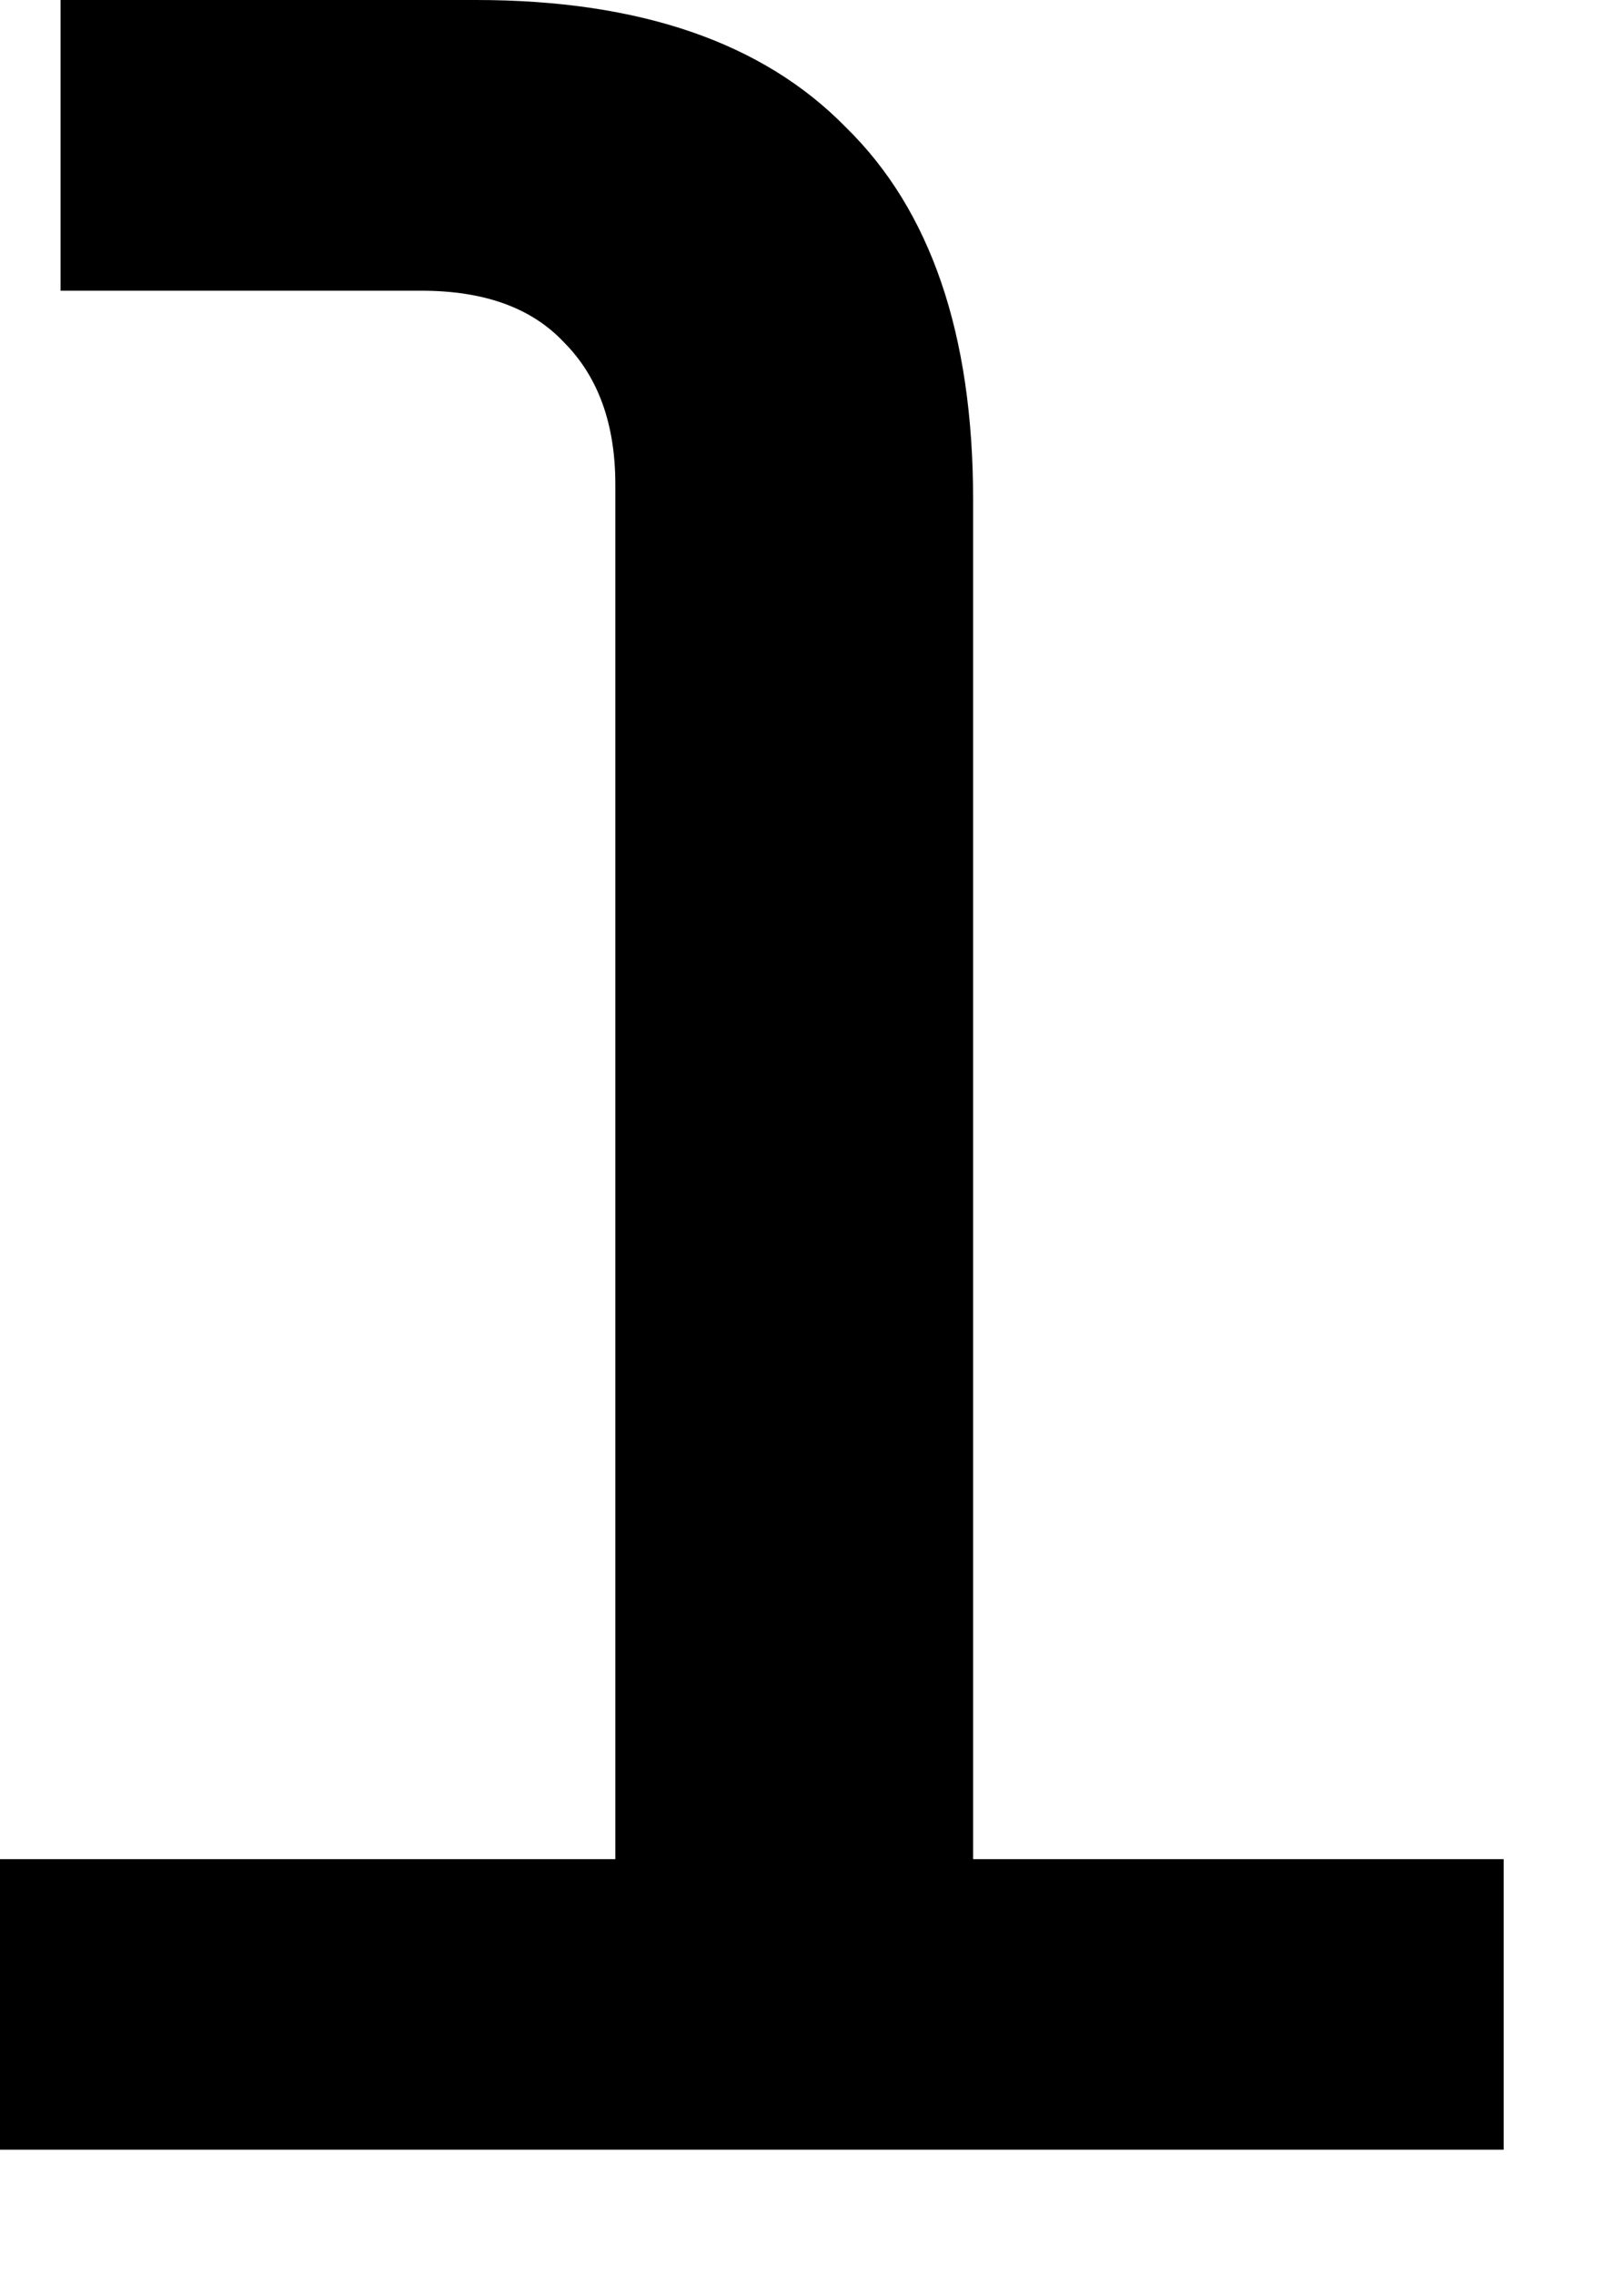 <?xml version="1.0" encoding="utf-8"?>
<svg xmlns="http://www.w3.org/2000/svg" fill="none" height="100%" overflow="visible" preserveAspectRatio="none" style="display: block;" viewBox="0 0 10 14" width="100%">
<path d="M3.789 13.229V2.981C3.789 2.609 3.683 2.317 3.472 2.106C3.273 1.894 2.981 1.789 2.594 1.789H0.373V0H2.931C3.938 0 4.698 0.261 5.208 0.783C5.73 1.292 5.992 2.056 5.992 3.074V13.229H3.789ZM0 13.229V11.441H9.259V13.229H0Z" fill="black" id="Vector"/>
</svg>